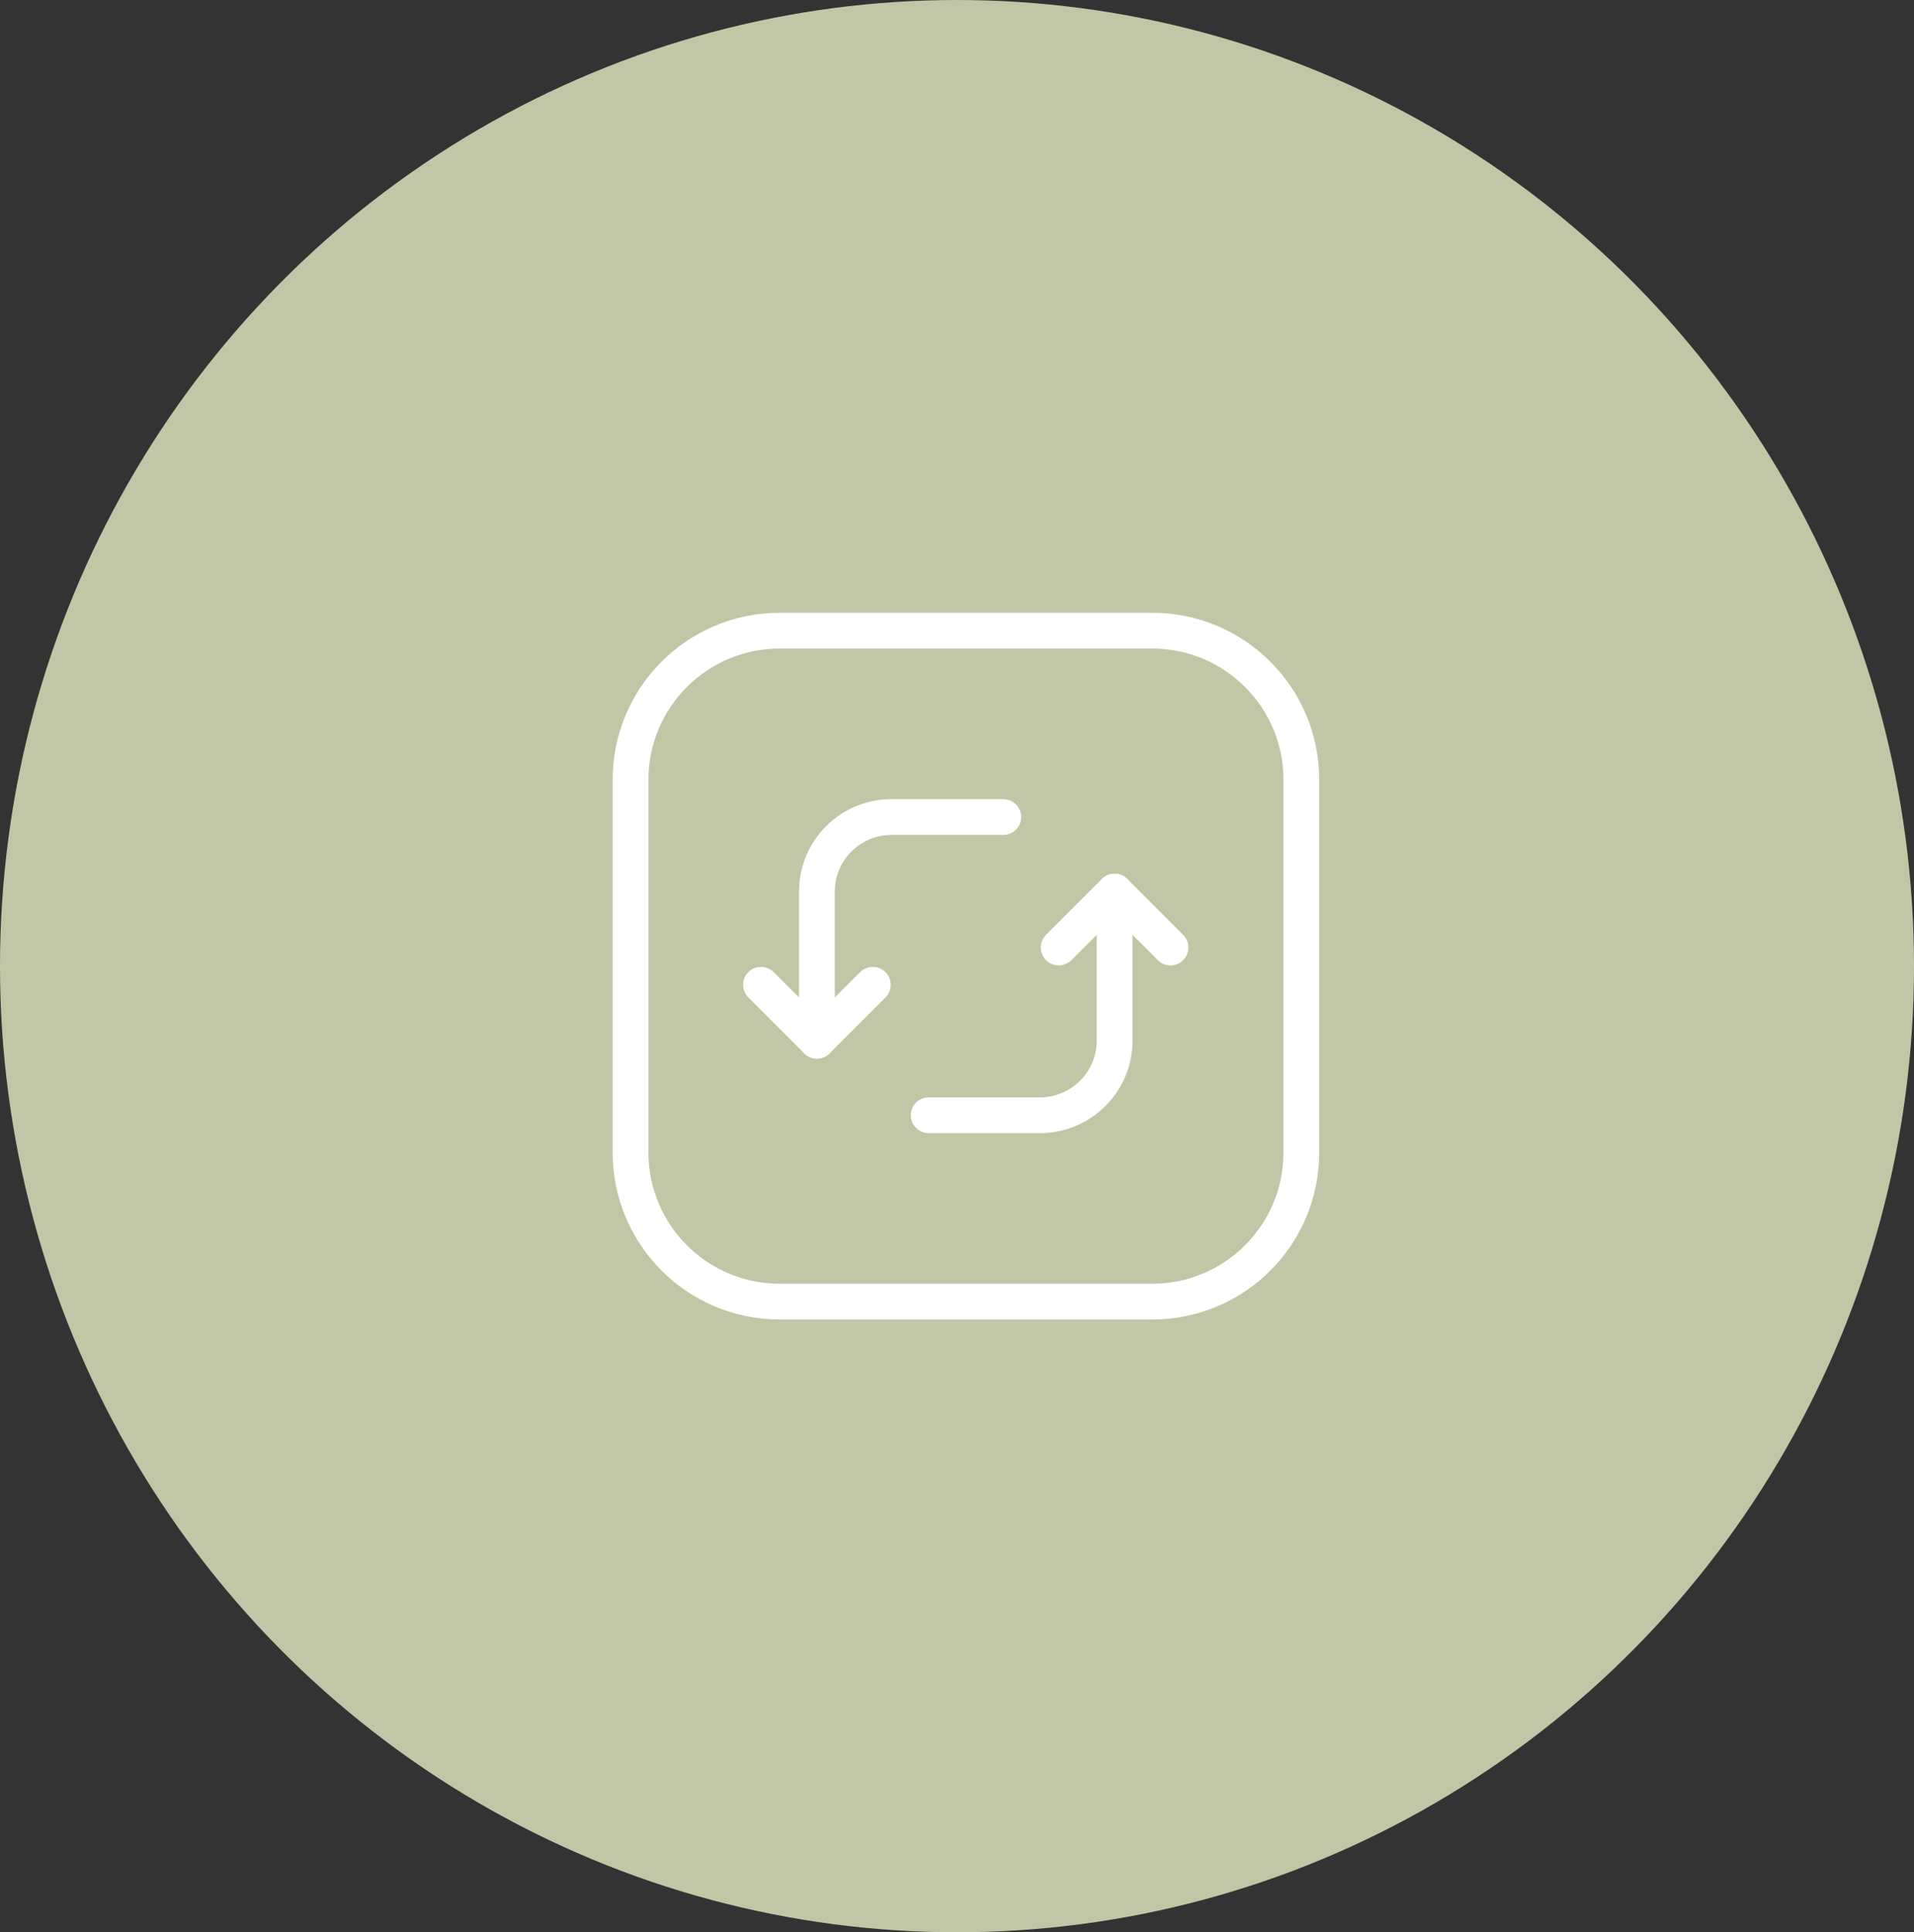 <svg xmlns="http://www.w3.org/2000/svg" width="107" height="108" viewBox="0 0 107 108" fill="none"><rect x="0" y="0" width="107" height="108" fill="#333333" stroke="none"/><ellipse cx="53.5" cy="54" rx="53.5" ry="54" fill="#C1C7A6"></ellipse><path fill-rule="evenodd" clip-rule="evenodd" d="M35.25 64.417V43.583C35.25 38.981 38.981 35.25 43.583 35.25H64.417C69.019 35.25 72.75 38.981 72.75 43.583V64.417C72.75 69.019 69.019 72.75 64.417 72.75H43.583C38.981 72.75 35.25 69.019 35.25 64.417Z" stroke="white" stroke-width="2" stroke-linecap="round" stroke-linejoin="round"></path><path d="M65.434 52.958L62.309 49.833L59.184 52.958" stroke="white" stroke-width="2" stroke-linecap="round" stroke-linejoin="round"></path><path d="M42.543 55.042L45.668 58.167L48.793 55.042" stroke="white" stroke-width="2" stroke-linecap="round" stroke-linejoin="round"></path><path d="M45.668 58.167V49.834C45.668 47.532 47.533 45.667 49.835 45.667H56.085" stroke="white" stroke-width="2" stroke-linecap="round" stroke-linejoin="round"></path><path d="M62.312 49.833V58.166C62.312 60.458 60.437 62.333 58.145 62.333H51.918" stroke="white" stroke-width="2" stroke-linecap="round" stroke-linejoin="round"></path></svg>